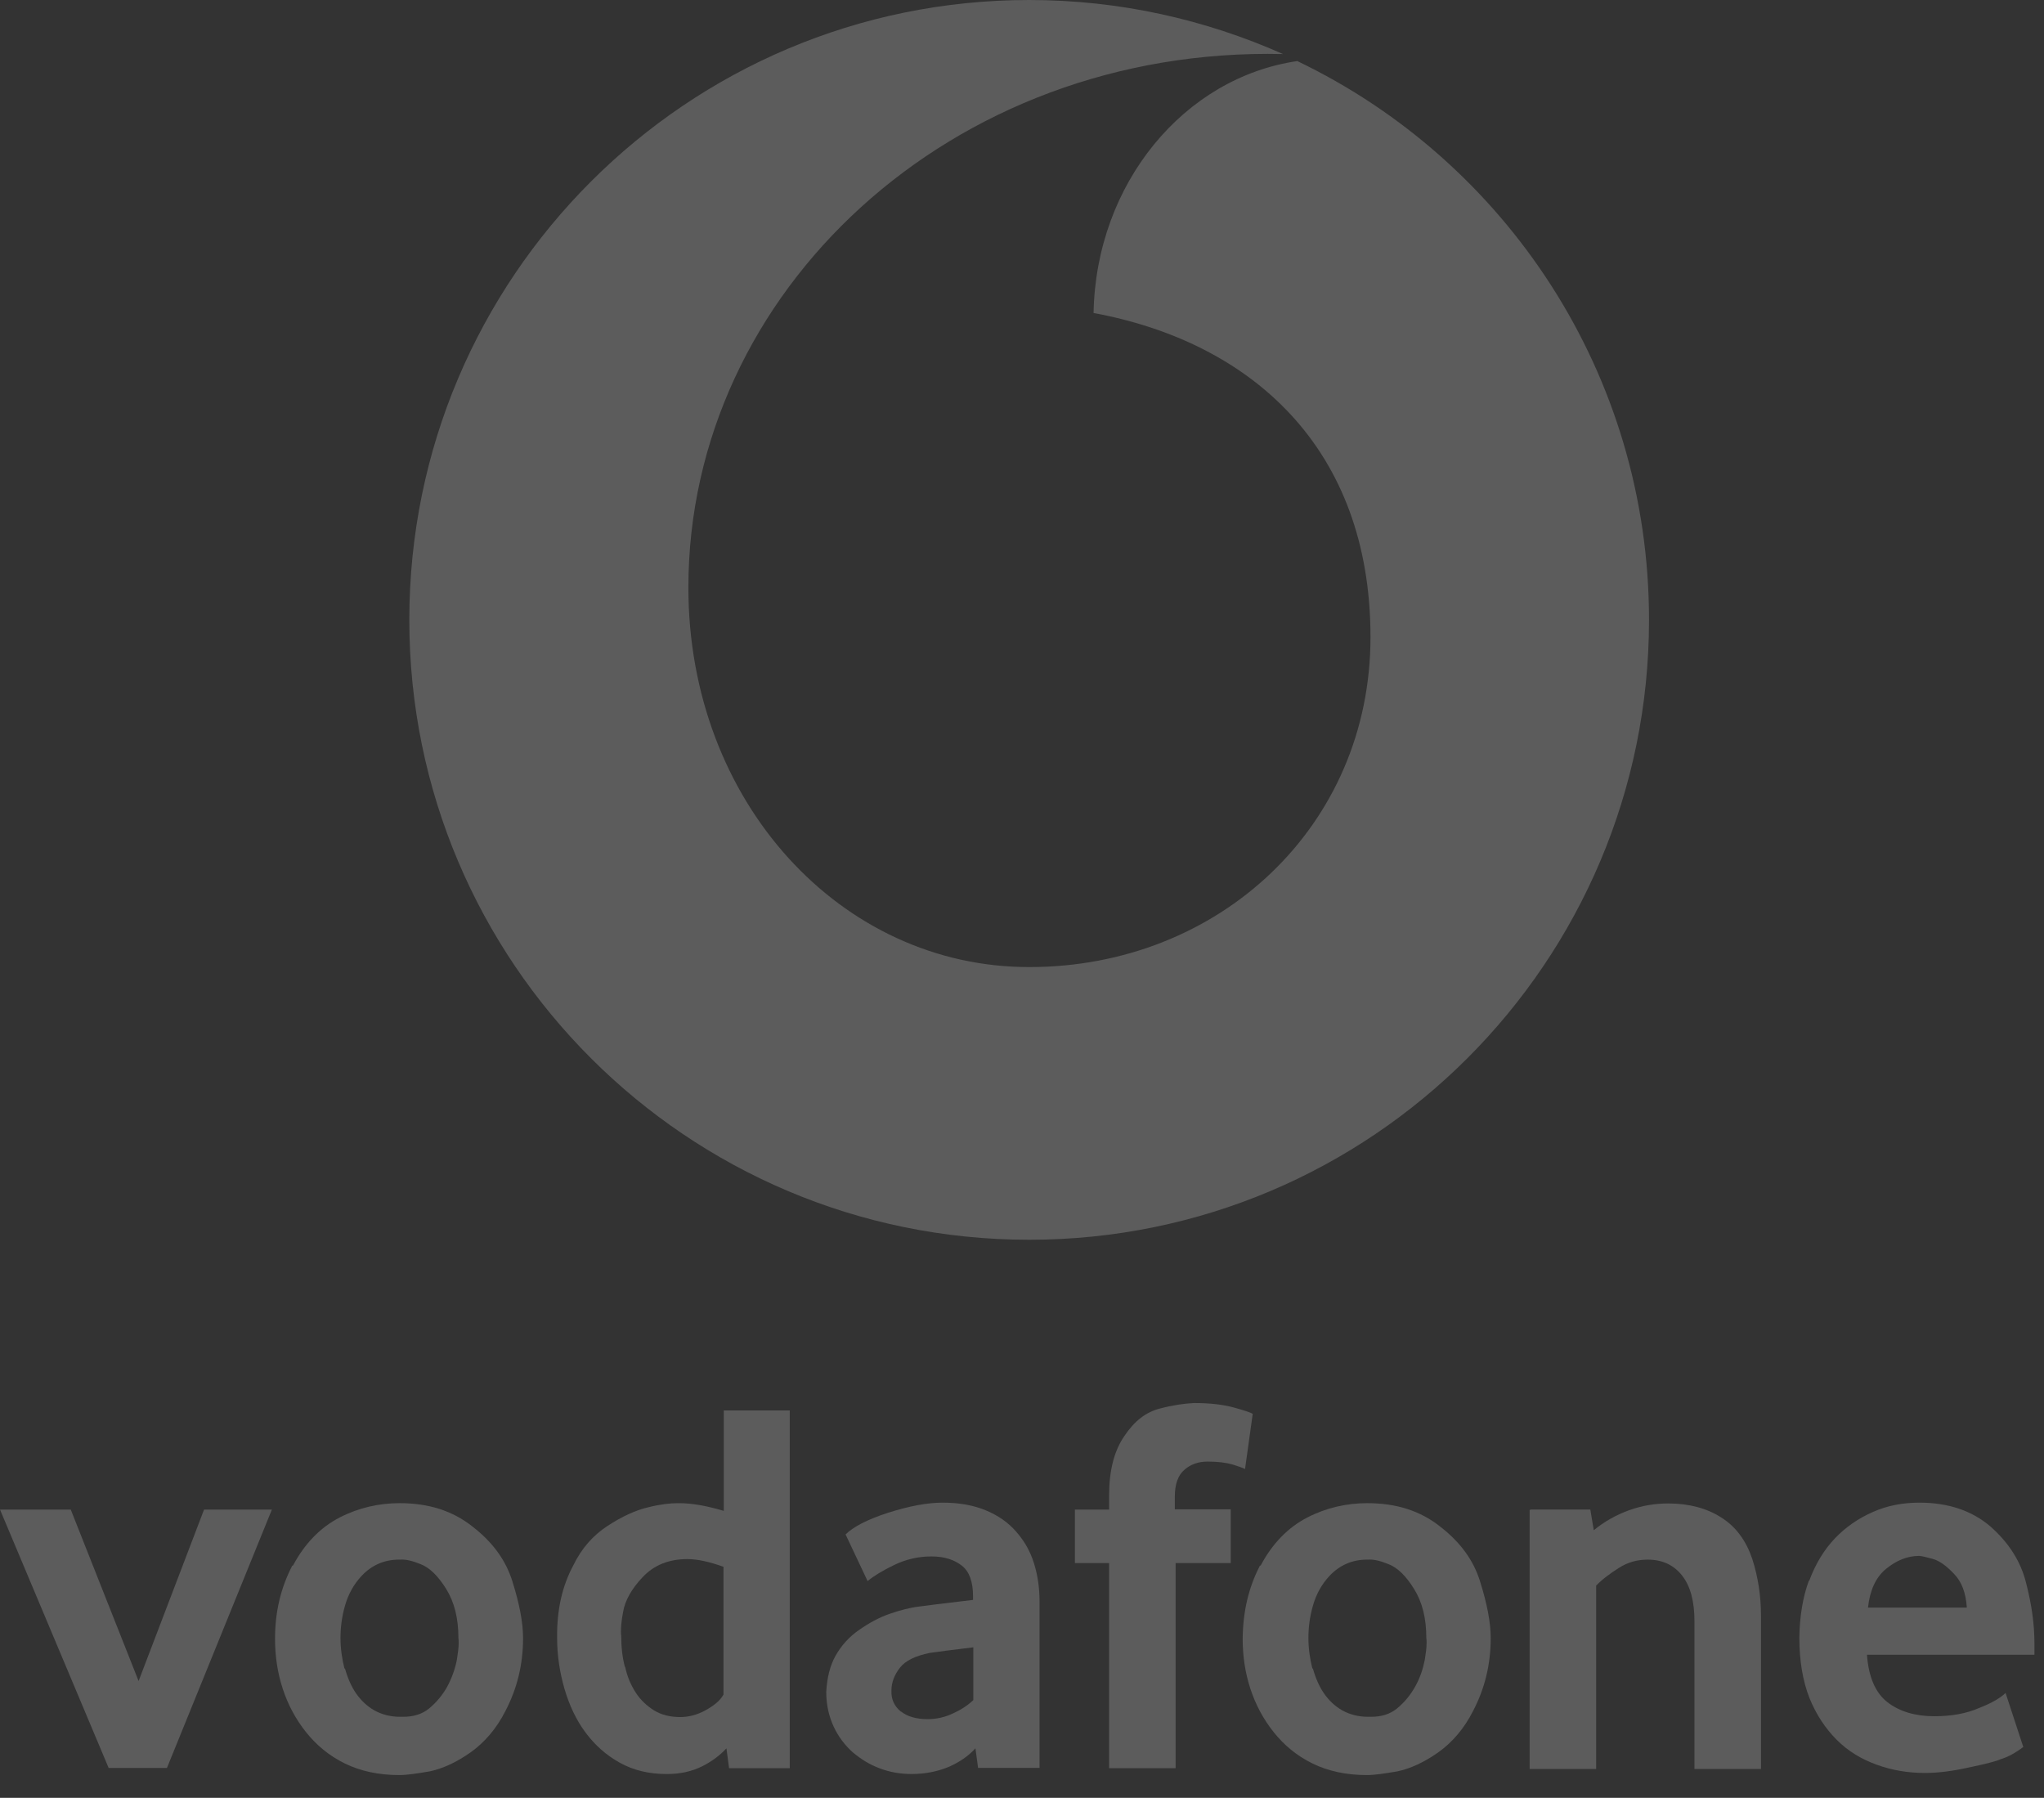 <svg width="83" height="73" viewBox="0 0 83 73" fill="none" xmlns="http://www.w3.org/2000/svg">
<rect x="0" y="0" width="83" height="73" fill="#333333" stroke="none"/>
<path d="M2.873 61.295L5.628 68.257L8.286 61.295H11.041L6.779 71.787H4.412L0 61.295H2.873Z" fill="white" fill-opacity="0.2"/>
<path d="M11.9 63.564C12.373 62.671 13.019 62.014 13.794 61.616C14.569 61.218 15.397 61.035 16.226 61.035C17.409 61.035 18.389 61.347 19.196 61.993C20.003 62.617 20.541 63.349 20.81 64.22C21.09 65.114 21.24 65.878 21.24 66.513C21.24 67.578 21.004 68.557 20.519 69.483C20.164 70.182 19.68 70.752 19.099 71.161C18.518 71.57 17.958 71.818 17.452 71.925C16.947 72.011 16.527 72.076 16.215 72.076C15.376 72.076 14.633 71.915 13.998 71.603C13.363 71.29 12.847 70.86 12.427 70.333C12.007 69.805 11.695 69.224 11.48 68.568C11.265 67.912 11.168 67.234 11.168 66.545C11.168 65.436 11.405 64.468 11.867 63.575L11.9 63.564ZM14.009 67.75C14.117 68.138 14.267 68.482 14.461 68.762C14.655 69.041 14.913 69.289 15.203 69.45C15.494 69.612 15.849 69.709 16.236 69.709H16.376C16.796 69.709 17.14 69.601 17.42 69.375C17.732 69.117 17.969 68.826 18.163 68.482C18.346 68.137 18.475 67.782 18.55 67.406C18.593 67.137 18.625 66.911 18.625 66.717C18.625 66.642 18.625 66.566 18.615 66.513C18.615 65.716 18.453 65.06 18.12 64.522C17.786 63.984 17.442 63.65 17.076 63.51C16.732 63.37 16.473 63.316 16.279 63.327H16.215C15.601 63.327 15.096 63.553 14.687 63.984C14.353 64.339 14.138 64.748 14.009 65.2C13.88 65.652 13.826 66.082 13.826 66.513C13.826 66.943 13.89 67.363 13.987 67.75H14.009Z" fill="white" fill-opacity="0.2"/>
<path d="M23.278 63.565C23.611 62.876 24.074 62.349 24.666 61.961C25.258 61.574 25.817 61.316 26.345 61.197C26.818 61.079 27.216 61.036 27.507 61.036H27.593C28.099 61.036 28.701 61.144 29.39 61.348V57.27H32.07V71.797H29.605L29.498 70.99C29.239 71.27 28.917 71.517 28.508 71.722C28.099 71.926 27.625 72.034 27.076 72.034C26.356 72.034 25.721 71.883 25.161 71.571C24.602 71.259 24.15 70.85 23.773 70.344C23.396 69.838 23.116 69.236 22.923 68.579C22.729 67.901 22.622 67.224 22.622 66.492C22.611 65.373 22.826 64.404 23.278 63.565V63.565ZM25.387 67.686C25.473 68.095 25.624 68.429 25.817 68.73C26.011 69.031 26.27 69.268 26.56 69.451C26.861 69.634 27.216 69.72 27.625 69.72C27.959 69.72 28.303 69.634 28.637 69.451C28.971 69.268 29.239 69.064 29.379 68.805V63.619C28.809 63.414 28.314 63.306 27.916 63.306C27.173 63.306 26.56 63.543 26.097 64.038C25.645 64.512 25.376 64.996 25.301 65.459C25.236 65.792 25.215 66.061 25.215 66.255C25.215 66.32 25.215 66.373 25.226 66.416C25.226 66.868 25.269 67.288 25.376 67.686H25.387Z" fill="white" fill-opacity="0.2"/>
<path d="M33.927 67.234C34.164 66.814 34.476 66.469 34.874 66.19C35.273 65.91 35.681 65.684 36.112 65.533C36.542 65.383 36.962 65.275 37.328 65.232C37.532 65.2 38.253 65.114 39.512 64.963V64.812C39.512 64.231 39.362 63.812 39.06 63.575C38.759 63.338 38.361 63.198 37.823 63.198C37.285 63.198 36.79 63.316 36.316 63.542C35.843 63.769 35.477 63.995 35.23 64.199L34.336 62.305C34.638 62.004 35.208 61.702 36.037 61.433C36.908 61.154 37.651 61.014 38.275 61.014C38.953 61.014 39.534 61.121 40.029 61.326C40.524 61.53 40.944 61.821 41.267 62.197C41.6 62.574 41.837 62.994 41.987 63.478C42.138 63.962 42.213 64.479 42.213 65.028V71.785H39.717L39.609 70.989C39.33 71.301 38.953 71.559 38.501 71.753C38.049 71.936 37.554 72.033 37.016 72.033C36.564 72.033 36.133 71.958 35.735 71.807C35.316 71.656 34.961 71.43 34.627 71.151C34.315 70.871 34.046 70.526 33.852 70.107C33.658 69.687 33.551 69.224 33.551 68.697C33.583 68.127 33.701 67.632 33.938 67.212L33.927 67.234ZM36.585 69.493C36.844 69.698 37.199 69.805 37.672 69.805C38.017 69.805 38.361 69.73 38.684 69.579C39.017 69.429 39.297 69.246 39.523 69.031V66.889C38.641 66.997 38.038 67.072 37.758 67.115C37.177 67.234 36.768 67.427 36.542 67.718C36.316 68.008 36.198 68.32 36.198 68.643C36.187 68.998 36.306 69.267 36.575 69.493H36.585Z" fill="white" fill-opacity="0.2"/>
<path d="M43.648 61.295H45.037V60.724C45.037 59.713 45.241 58.906 45.661 58.303C46.07 57.69 46.543 57.335 47.092 57.195C47.619 57.055 48.082 56.99 48.48 56.969C49.137 56.969 49.675 57.033 50.105 57.152C50.535 57.27 50.794 57.356 50.869 57.41L50.557 59.648C50.471 59.605 50.299 59.541 50.051 59.465C49.793 59.39 49.449 59.347 49.04 59.347C48.663 59.347 48.351 59.455 48.093 59.681C47.834 59.907 47.705 60.262 47.705 60.789V61.284H49.976V63.468H47.738V71.797H45.037V63.468H43.648V61.306V61.295Z" fill="white" fill-opacity="0.2"/>
<path d="M51.193 63.564C51.666 62.671 52.312 62.014 53.087 61.616C53.861 61.218 54.69 61.035 55.519 61.035C56.702 61.035 57.682 61.347 58.489 61.993C59.296 62.617 59.834 63.349 60.103 64.22C60.383 65.114 60.533 65.878 60.533 66.513C60.533 67.578 60.297 68.557 59.812 69.483C59.457 70.182 58.973 70.752 58.392 71.161C57.811 71.57 57.251 71.818 56.745 71.925C56.24 72.011 55.82 72.076 55.508 72.076C54.669 72.076 53.926 71.915 53.291 71.603C52.656 71.29 52.14 70.86 51.72 70.333C51.3 69.805 50.988 69.224 50.773 68.568C50.558 67.912 50.461 67.234 50.461 66.545C50.472 65.436 50.698 64.468 51.16 63.575L51.193 63.564ZM53.313 67.75C53.42 68.138 53.571 68.482 53.765 68.762C53.958 69.041 54.217 69.289 54.507 69.45C54.798 69.612 55.153 69.709 55.54 69.709H55.68C56.1 69.709 56.444 69.601 56.724 69.375C57.036 69.117 57.273 68.826 57.466 68.482C57.66 68.137 57.779 67.782 57.854 67.406C57.897 67.137 57.929 66.911 57.929 66.717C57.929 66.642 57.929 66.566 57.918 66.513C57.918 65.716 57.757 65.06 57.423 64.522C57.09 63.984 56.745 63.65 56.38 63.51C56.035 63.37 55.777 63.316 55.583 63.327H55.519C54.905 63.327 54.4 63.553 53.991 63.984C53.657 64.339 53.442 64.748 53.313 65.2C53.184 65.652 53.13 66.082 53.13 66.513C53.13 66.943 53.194 67.363 53.291 67.75H53.313Z" fill="white" fill-opacity="0.2"/>
<path d="M62.124 61.294H64.578L64.718 62.134C65.137 61.789 65.611 61.52 66.138 61.327C66.676 61.133 67.203 61.047 67.741 61.047C68.581 61.047 69.312 61.241 69.894 61.617C70.496 61.994 70.905 62.564 71.153 63.296C71.389 64.028 71.508 64.802 71.508 65.61V71.829H68.807V65.836C68.807 65.028 68.645 64.415 68.312 63.985C67.978 63.554 67.515 63.328 66.902 63.328C66.482 63.328 66.095 63.436 65.74 63.662C65.385 63.888 65.062 64.124 64.814 64.383V71.829H62.113V61.316H62.146L62.124 61.294Z" fill="white" fill-opacity="0.2"/>
<path d="M73.465 64.188C73.723 63.499 74.067 62.929 74.508 62.466C74.95 62.004 75.466 61.649 76.058 61.39C76.639 61.132 77.274 61.014 77.941 61.014C79.125 61.014 80.083 61.347 80.825 61.982C81.568 62.639 82.063 63.403 82.278 64.296C82.504 65.168 82.612 65.975 82.612 66.717V67.191H75.811C75.875 68.073 76.144 68.719 76.628 69.106C77.123 69.493 77.769 69.687 78.544 69.687C79.233 69.687 79.846 69.579 80.362 69.353C80.89 69.149 81.245 68.934 81.439 68.74L82.159 70.935C81.847 71.172 81.535 71.344 81.245 71.43C81.062 71.516 80.631 71.624 79.964 71.764C79.286 71.915 78.705 71.99 78.167 71.99C77.478 71.99 76.833 71.882 76.209 71.656C75.585 71.43 75.046 71.108 74.584 70.645C74.121 70.182 73.744 69.612 73.475 68.945C73.206 68.256 73.066 67.449 73.066 66.491C73.077 65.641 73.206 64.845 73.454 64.177L73.465 64.188ZM79.867 65.275C79.824 64.672 79.663 64.231 79.34 63.898C79.039 63.586 78.759 63.37 78.469 63.295C78.199 63.22 78.016 63.177 77.92 63.177C77.457 63.177 77.005 63.36 76.585 63.704C76.166 64.048 75.929 64.576 75.853 65.275H79.857H79.867Z" fill="white" fill-opacity="0.2"/>
<path d="M52.714 2.475C48.087 3.131 44.503 7.447 44.406 12.709C50.809 13.893 55.651 18.186 55.651 25.87C55.651 33.553 49.496 39.267 41.802 39.267C34.151 39.278 27.953 32.563 27.953 23.857C27.953 11.848 38.617 1.883 52.1 2.195C48.947 0.796 45.472 0 41.791 0C27.899 0 16.621 11.267 16.621 25.17C16.621 39.074 27.899 50.34 41.791 50.34C55.684 50.34 66.961 39.074 66.961 25.17C66.961 15.173 61.14 6.543 52.692 2.486L52.714 2.475Z" fill="white" fill-opacity="0.2"/>
</svg>

